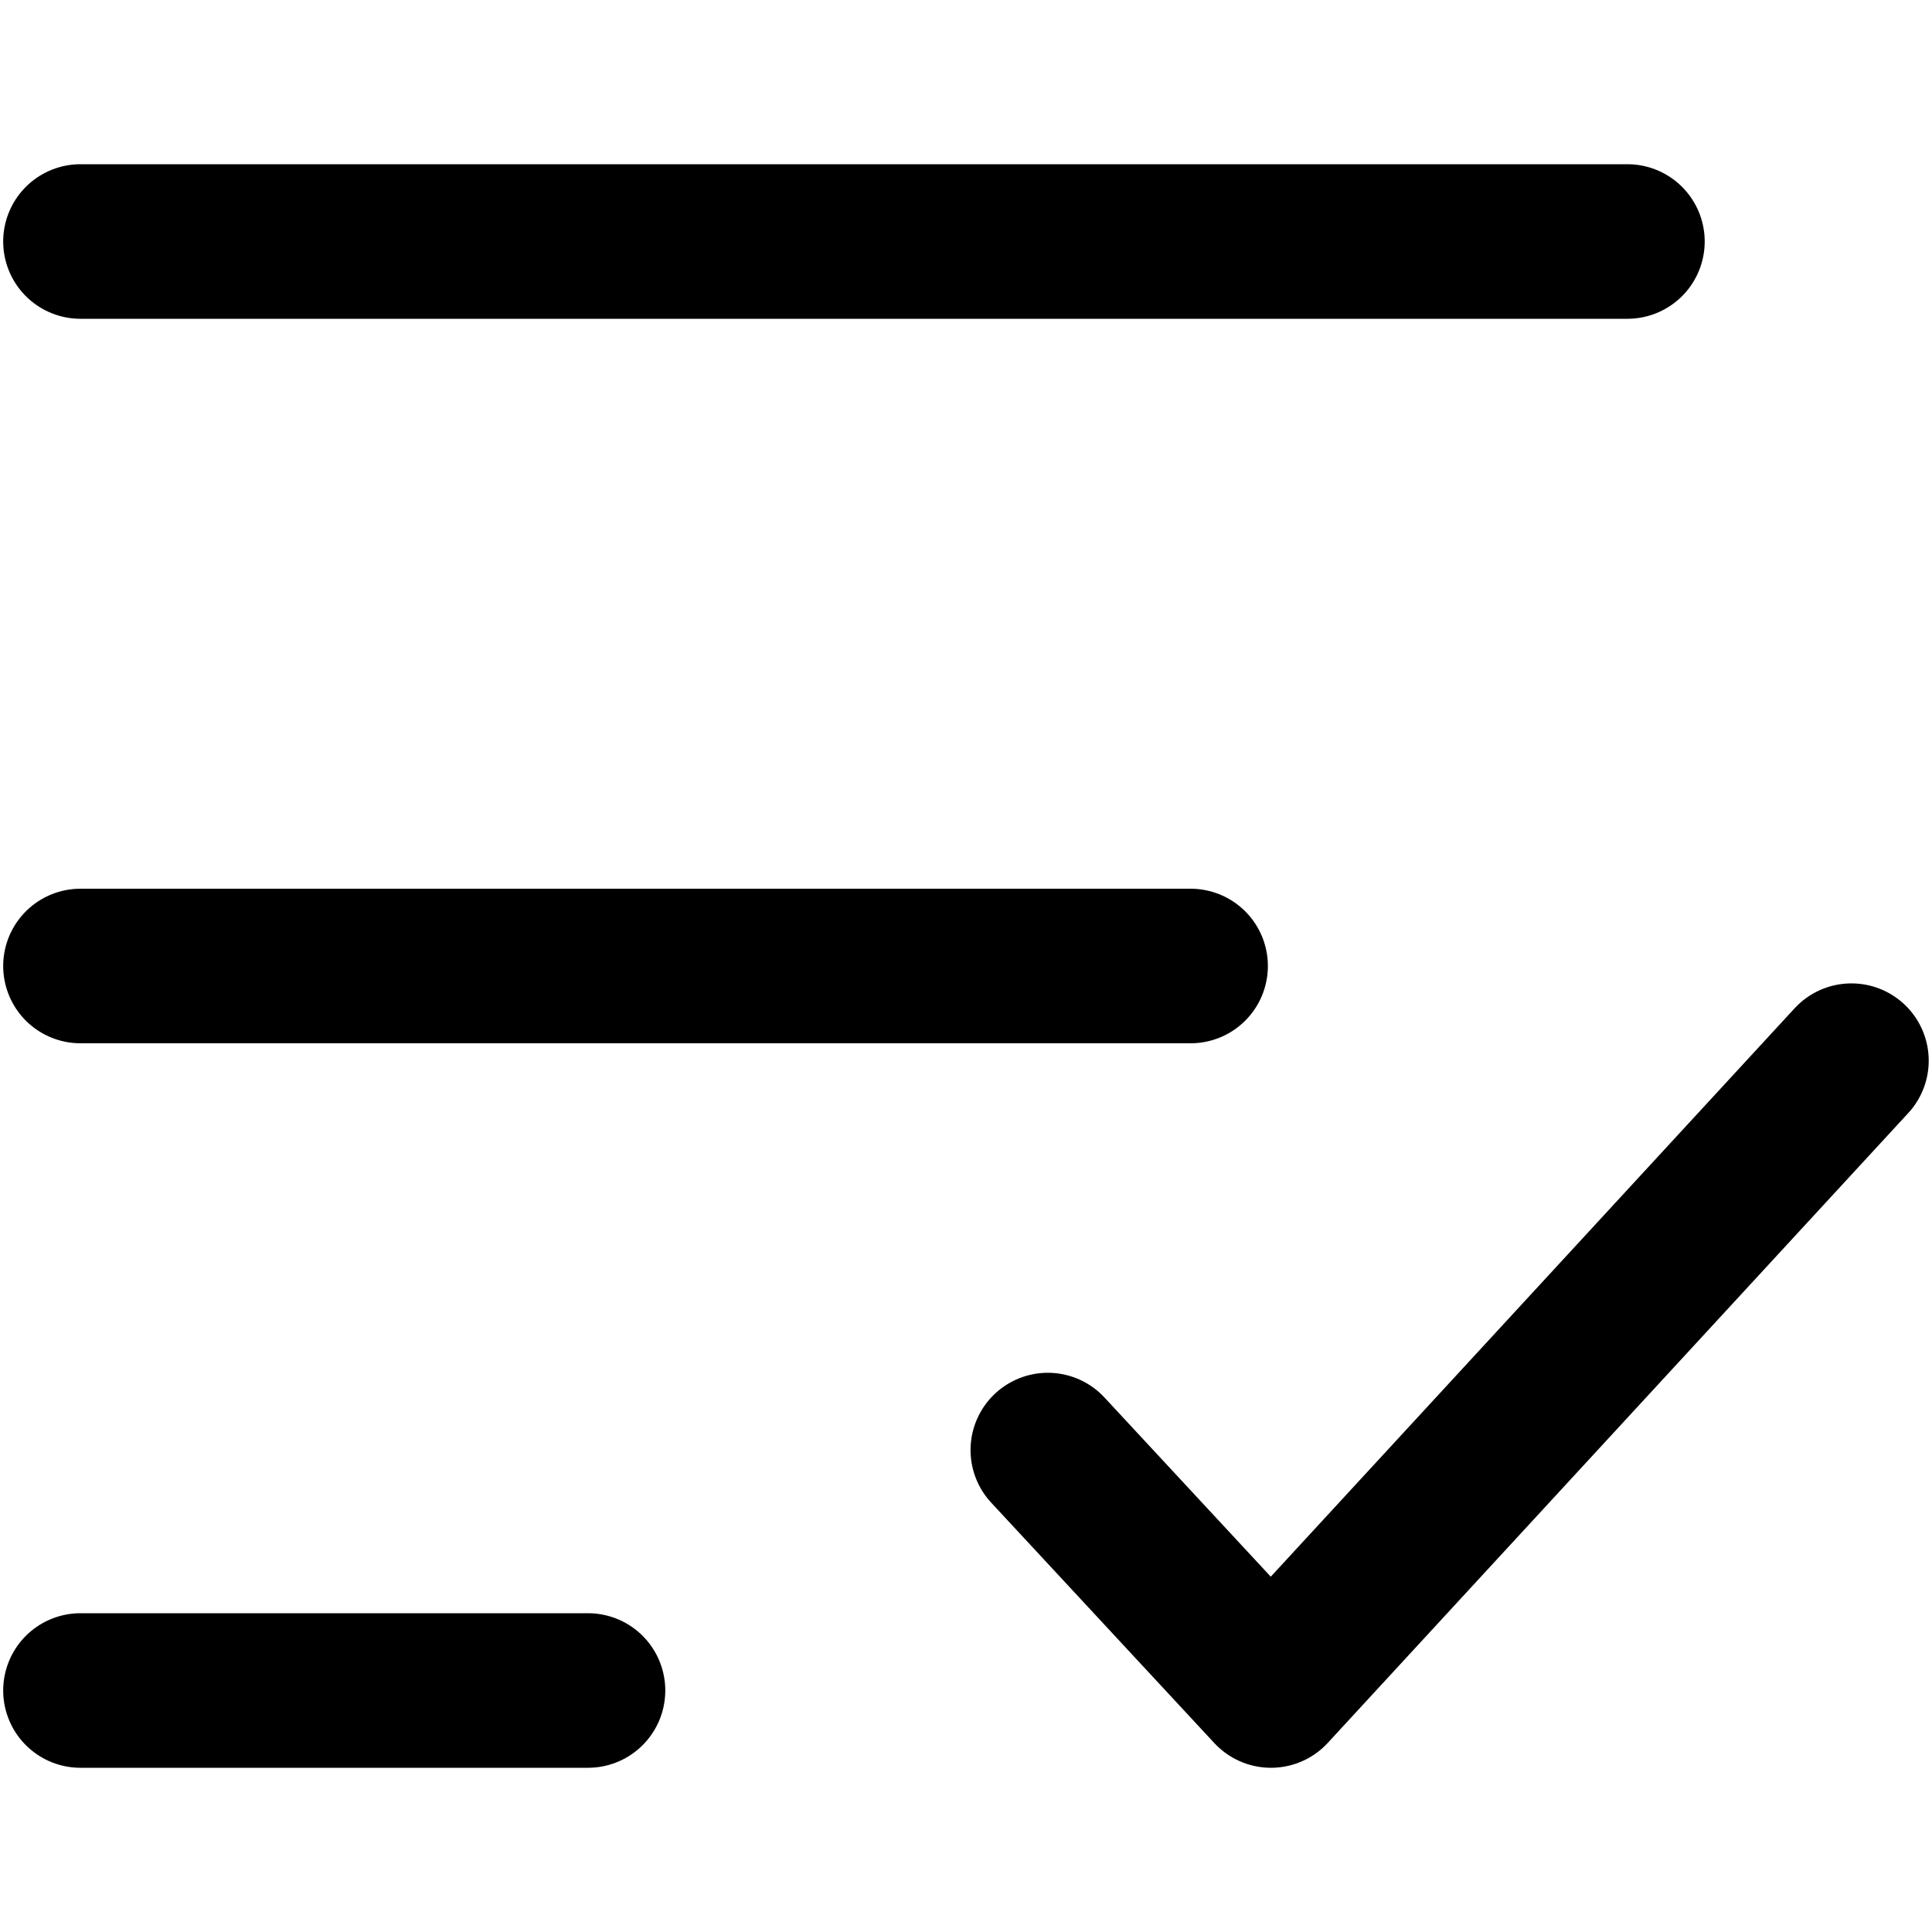 <svg width="20" height="20" viewBox="0 0 20 20" fill="none" xmlns="http://www.w3.org/2000/svg">
<path d="M10.847 15.011L13.157 17.5L19.166 10.98M0.833 2.5H16.847M0.833 10H12.325M0.833 17.5H6.087" stroke="black" stroke-width="1.6" stroke-linecap="round" stroke-linejoin="round"/>
</svg>
